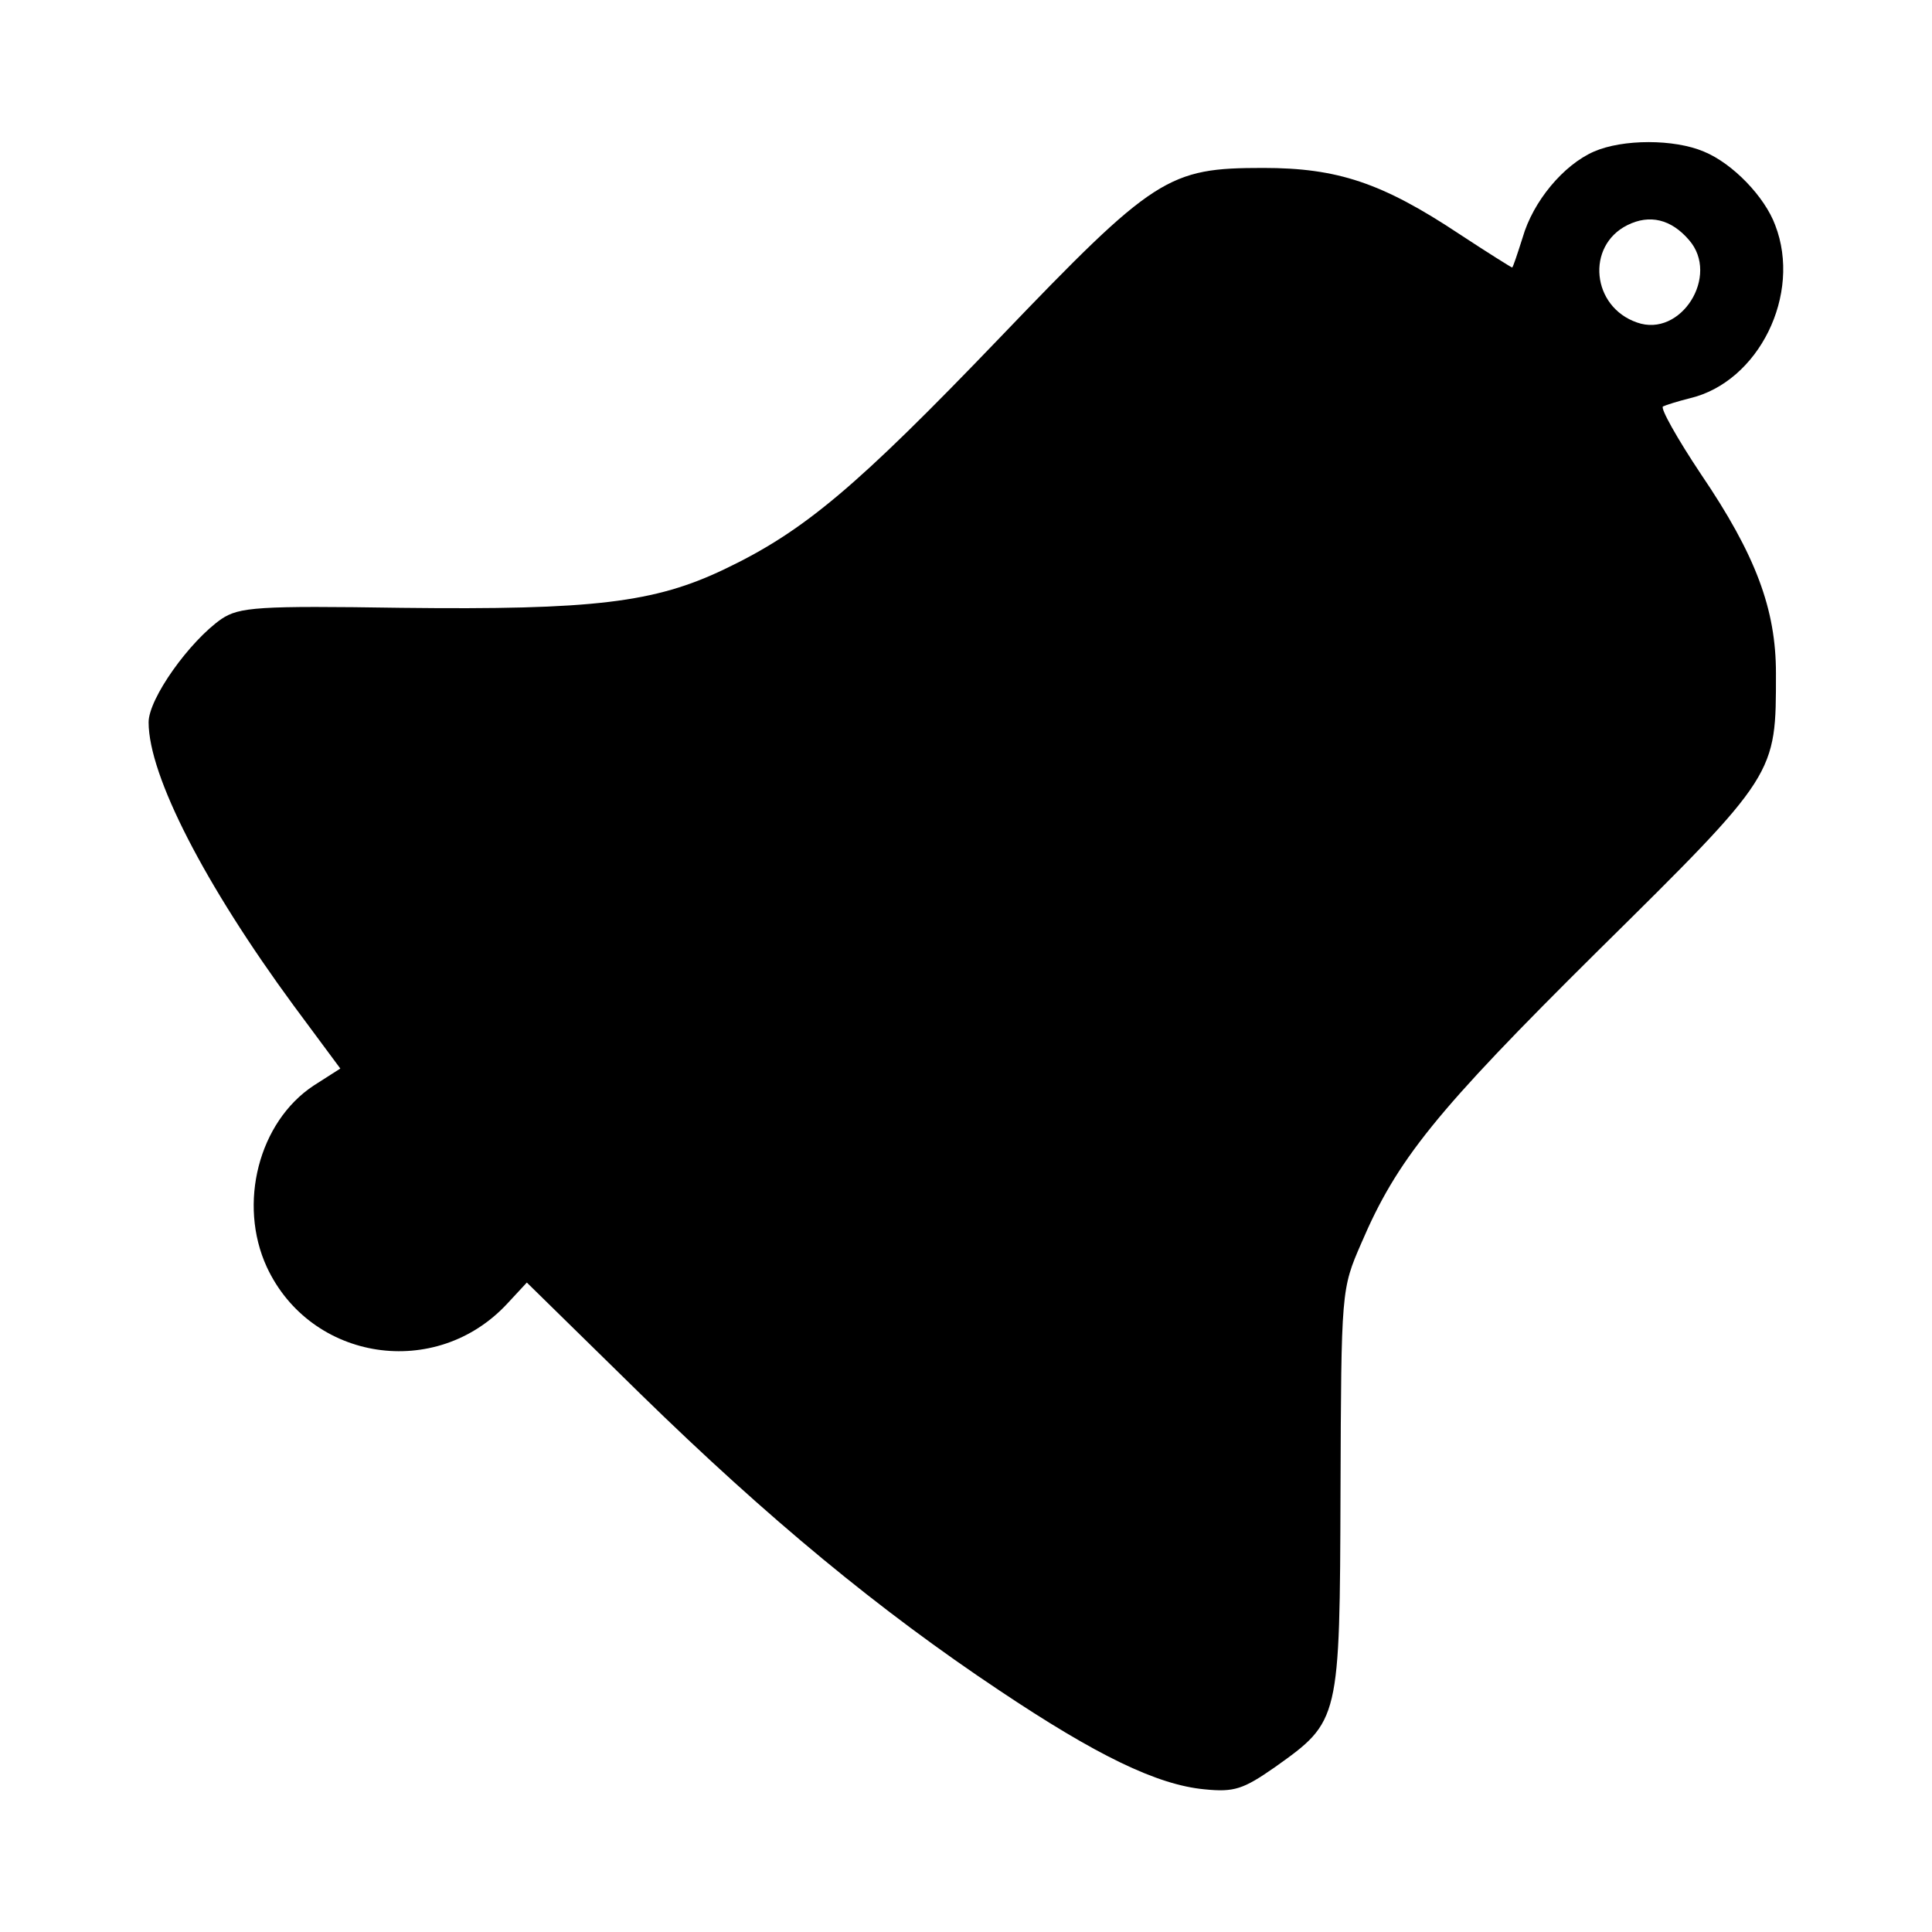 <?xml version="1.0" standalone="no"?>
<!DOCTYPE svg PUBLIC "-//W3C//DTD SVG 20010904//EN"
 "http://www.w3.org/TR/2001/REC-SVG-20010904/DTD/svg10.dtd">
<svg version="1.0" xmlns="http://www.w3.org/2000/svg"
 width="260pt" height="260pt" viewBox="0 0 260 260"
 preserveAspectRatio="xMidYMid meet">
<g transform="translate(0,260) scale(0.1,-0.1)"
fill="#000000" stroke="none">
<path d="M2145 2396 c-41 -18 -82 -67 -96 -116 -7 -22 -13 -40 -14 -40 -1 0
-33 20 -71 45 -104 69 -164 89 -264 89 -128 0 -146 -11 -355 -229 -192 -200
-263 -260 -370 -311 -94 -45 -176 -55 -435 -52 -193 3 -218 1 -242 -15 -43
-30 -98 -107 -98 -139 0 -72 76 -219 195 -381 l63 -85 -36 -23 c-74 -49 -102
-159 -63 -244 59 -127 228 -153 324 -49 l26 28 153 -150 c172 -168 321 -291
483 -399 130 -87 212 -127 276 -133 40 -4 52 0 95 30 87 62 87 62 88 372 1
270 1 271 28 333 48 112 99 176 318 393 242 239 240 237 240 374 0 86 -27 159
-101 268 -32 48 -55 89 -51 91 4 2 20 7 36 11 93 22 151 140 115 233 -14 38
-57 83 -96 99 -40 17 -109 17 -148 0z m128 -119 c42 -48 -11 -132 -70 -111
-61 21 -69 103 -13 131 30 15 59 8 83 -20z"/>
</g>
</svg>
